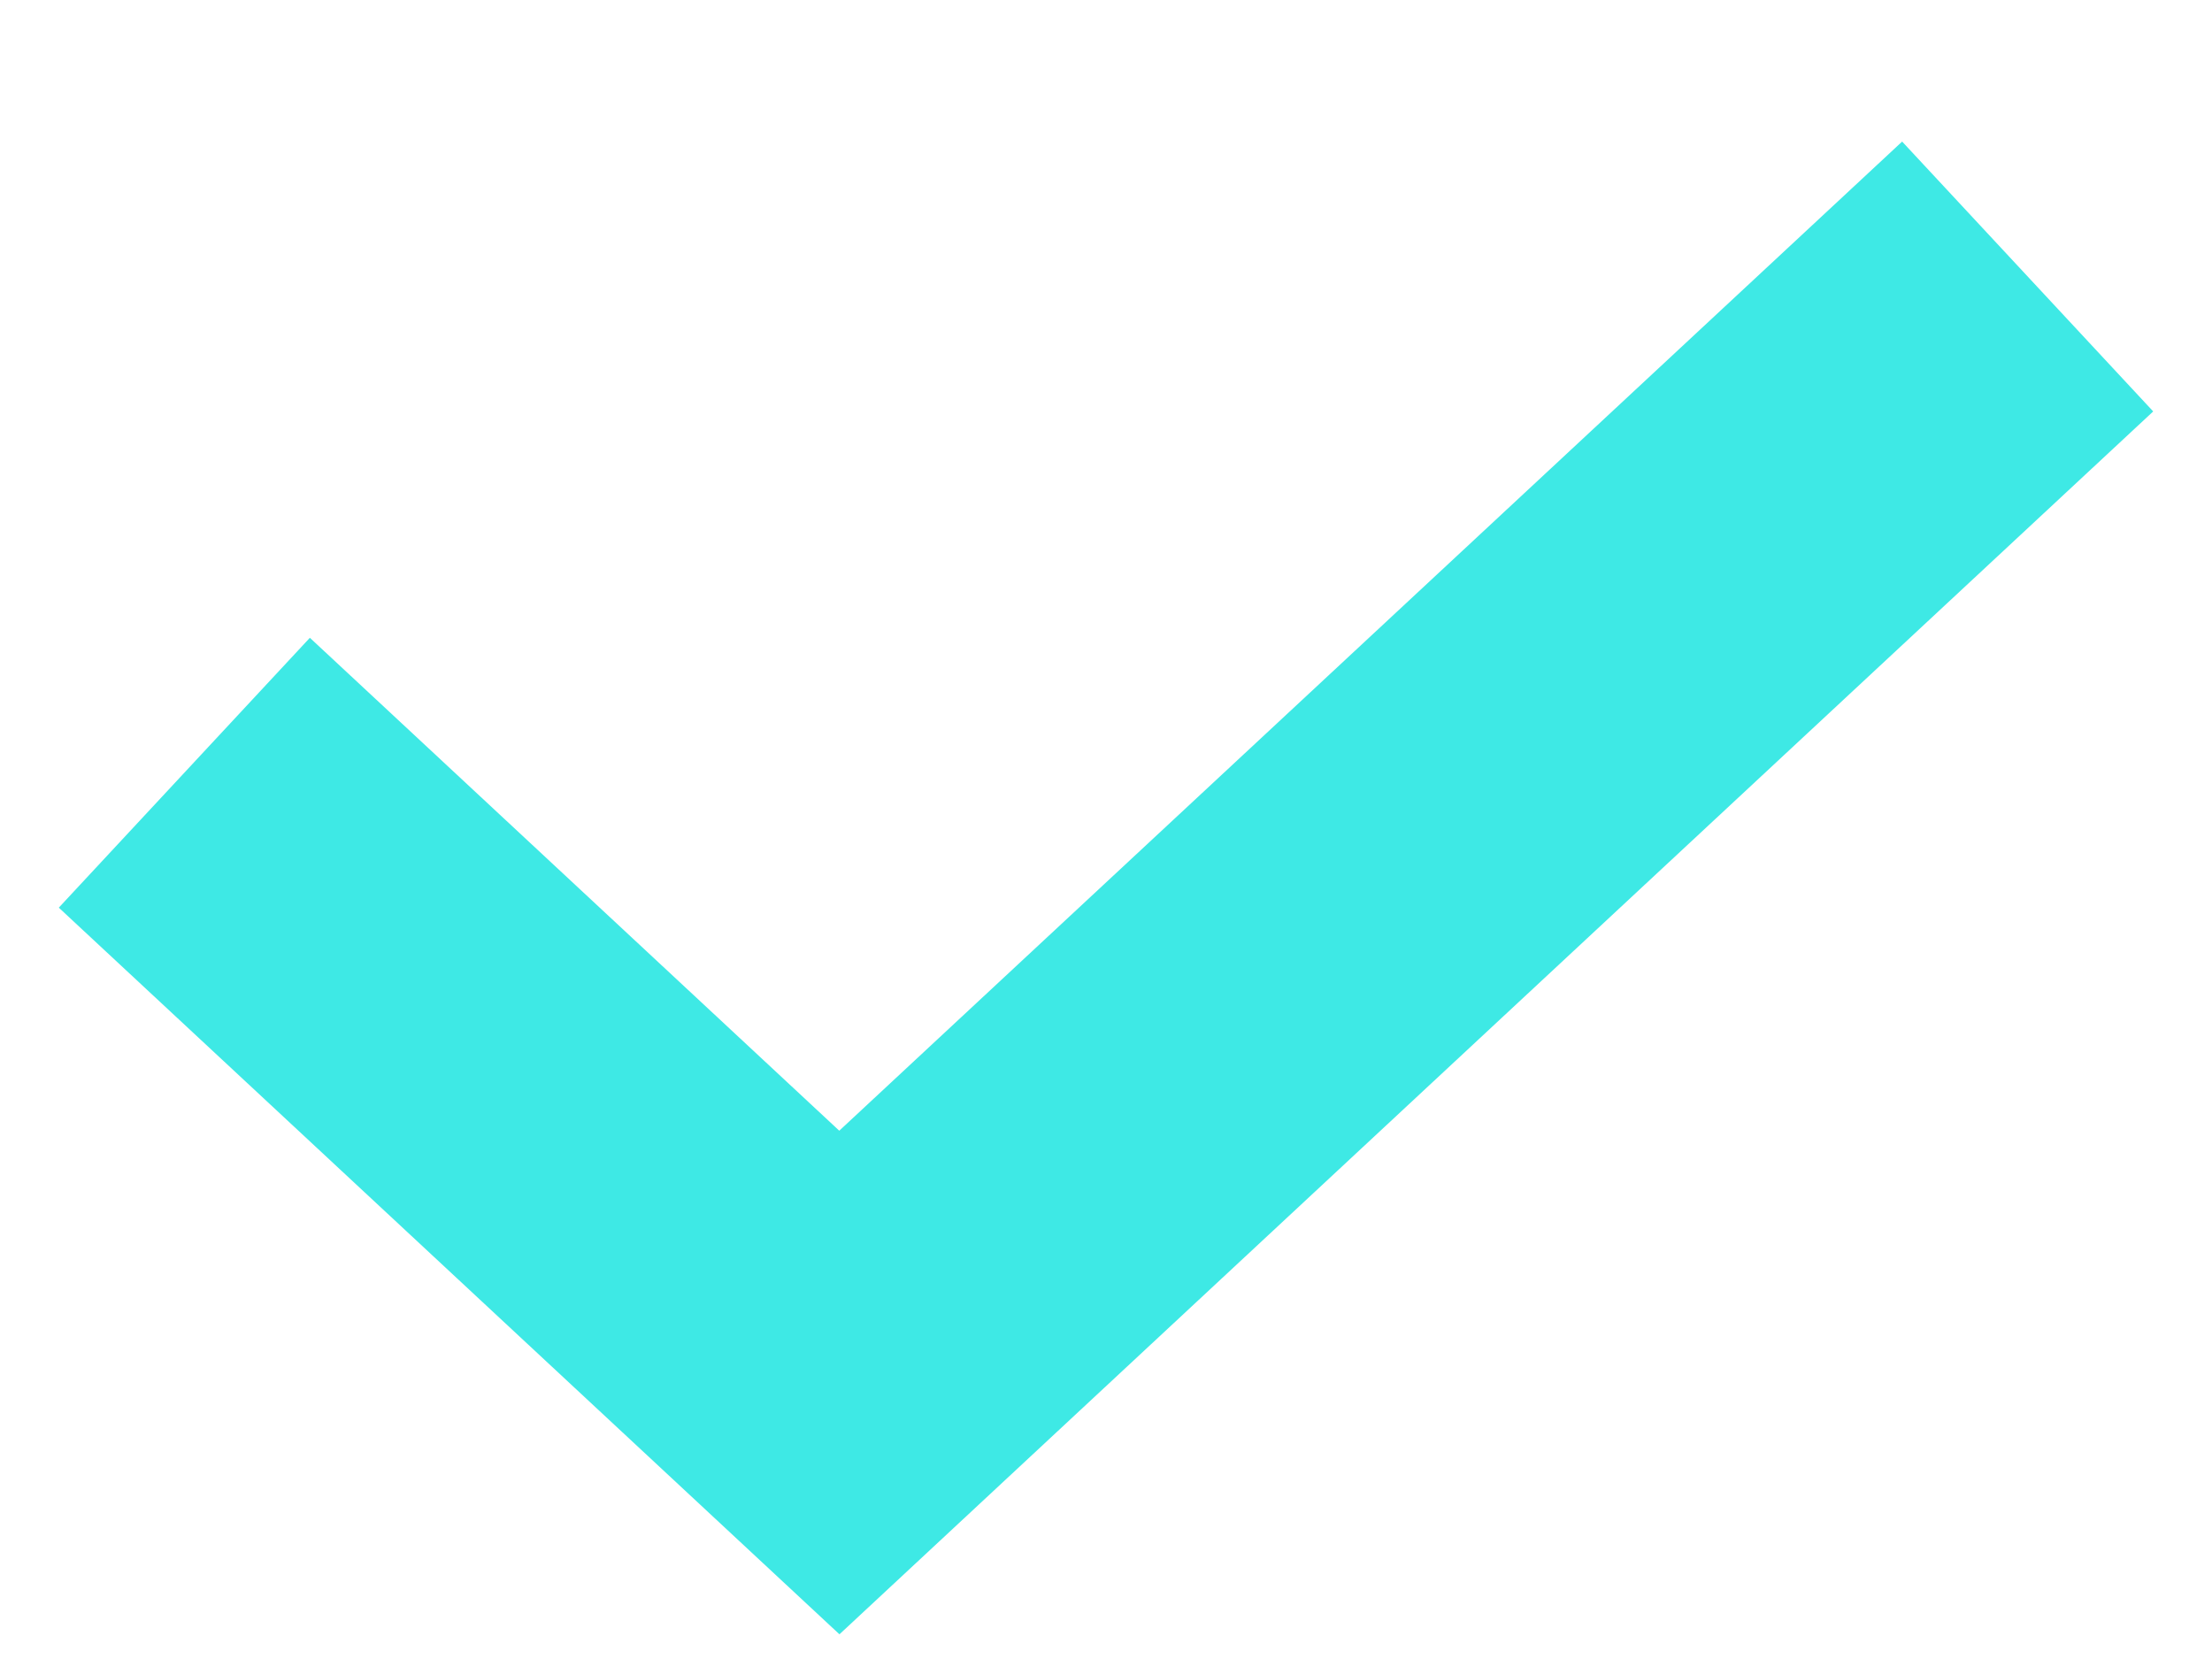 <svg width="12" height="9" viewBox="0 0 12 9" fill="none" xmlns="http://www.w3.org/2000/svg">
<path d="M10.319 0.768L11.681 2.232L4.554 8.866L0.319 4.924L1.681 3.46L4.553 6.134L10.319 0.768Z" fill="#3EE9E5"/>
</svg>

